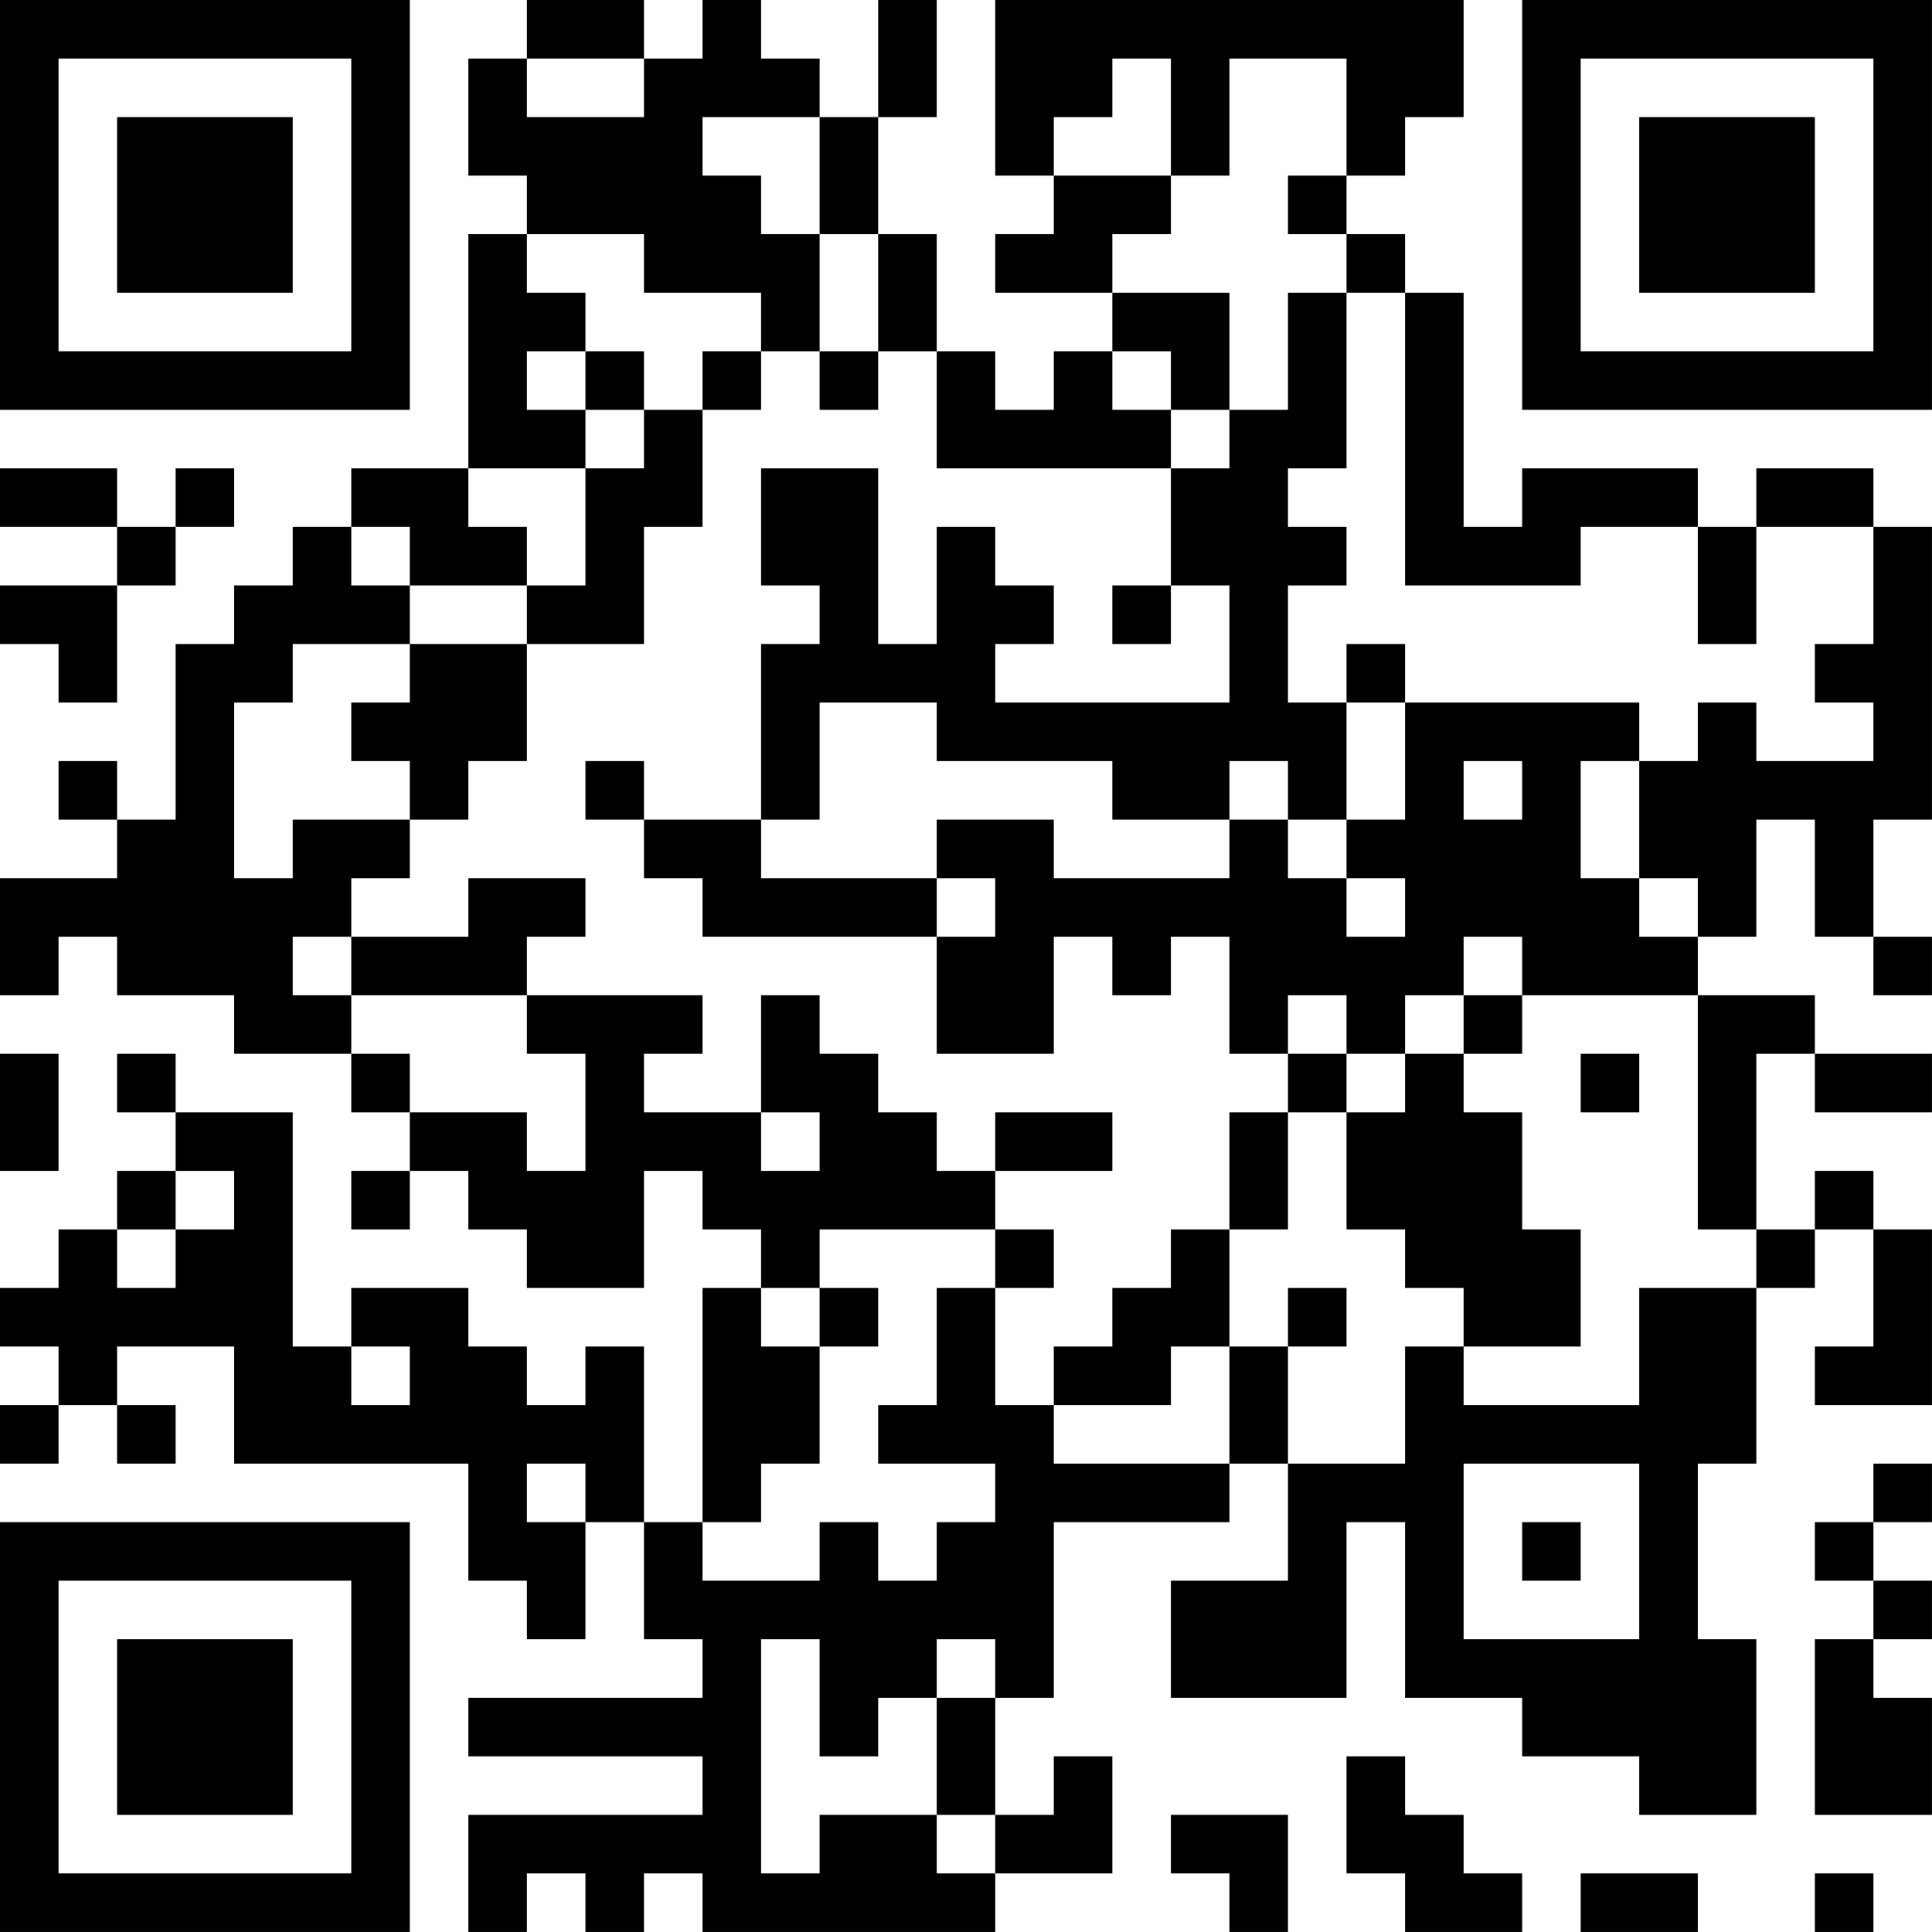 <?xml version="1.0" encoding="UTF-8"?>
<svg xmlns="http://www.w3.org/2000/svg" version="1.1" width="400" height="400" viewBox="0 0 400 400"><rect x="0" y="0" width="400" height="400" fill="#ffffff"/><g transform="scale(12.121)"><g transform="translate(0,0)"><path fill-rule="evenodd" d="M9 0L9 1L8 1L8 3L9 3L9 4L8 4L8 8L6 8L6 9L5 9L5 10L4 10L4 11L3 11L3 14L2 14L2 13L1 13L1 14L2 14L2 15L0 15L0 17L1 17L1 16L2 16L2 17L4 17L4 18L6 18L6 19L7 19L7 20L6 20L6 21L7 21L7 20L8 20L8 21L9 21L9 22L11 22L11 20L12 20L12 21L13 21L13 22L12 22L12 26L11 26L11 23L10 23L10 24L9 24L9 23L8 23L8 22L6 22L6 23L5 23L5 19L3 19L3 18L2 18L2 19L3 19L3 20L2 20L2 21L1 21L1 22L0 22L0 23L1 23L1 24L0 24L0 25L1 25L1 24L2 24L2 25L3 25L3 24L2 24L2 23L4 23L4 25L8 25L8 27L9 27L9 28L10 28L10 26L11 26L11 28L12 28L12 29L8 29L8 30L12 30L12 31L8 31L8 33L9 33L9 32L10 32L10 33L11 33L11 32L12 32L12 33L17 33L17 32L19 32L19 30L18 30L18 31L17 31L17 29L18 29L18 26L21 26L21 25L22 25L22 27L20 27L20 29L23 29L23 26L24 26L24 29L26 29L26 30L28 30L28 31L30 31L30 28L29 28L29 25L30 25L30 22L31 22L31 21L32 21L32 23L31 23L31 24L33 24L33 21L32 21L32 20L31 20L31 21L30 21L30 18L31 18L31 19L33 19L33 18L31 18L31 17L29 17L29 16L30 16L30 14L31 14L31 16L32 16L32 17L33 17L33 16L32 16L32 14L33 14L33 9L32 9L32 8L30 8L30 9L29 9L29 8L26 8L26 9L25 9L25 5L24 5L24 4L23 4L23 3L24 3L24 2L25 2L25 0L17 0L17 3L18 3L18 4L17 4L17 5L19 5L19 6L18 6L18 7L17 7L17 6L16 6L16 4L15 4L15 2L16 2L16 0L15 0L15 2L14 2L14 1L13 1L13 0L12 0L12 1L11 1L11 0ZM9 1L9 2L11 2L11 1ZM19 1L19 2L18 2L18 3L20 3L20 4L19 4L19 5L21 5L21 7L20 7L20 6L19 6L19 7L20 7L20 8L16 8L16 6L15 6L15 4L14 4L14 2L12 2L12 3L13 3L13 4L14 4L14 6L13 6L13 5L11 5L11 4L9 4L9 5L10 5L10 6L9 6L9 7L10 7L10 8L8 8L8 9L9 9L9 10L7 10L7 9L6 9L6 10L7 10L7 11L5 11L5 12L4 12L4 15L5 15L5 14L7 14L7 15L6 15L6 16L5 16L5 17L6 17L6 18L7 18L7 19L9 19L9 20L10 20L10 18L9 18L9 17L12 17L12 18L11 18L11 19L13 19L13 20L14 20L14 19L13 19L13 17L14 17L14 18L15 18L15 19L16 19L16 20L17 20L17 21L14 21L14 22L13 22L13 23L14 23L14 25L13 25L13 26L12 26L12 27L14 27L14 26L15 26L15 27L16 27L16 26L17 26L17 25L15 25L15 24L16 24L16 22L17 22L17 24L18 24L18 25L21 25L21 23L22 23L22 25L24 25L24 23L25 23L25 24L28 24L28 22L30 22L30 21L29 21L29 17L26 17L26 16L25 16L25 17L24 17L24 18L23 18L23 17L22 17L22 18L21 18L21 16L20 16L20 17L19 17L19 16L18 16L18 18L16 18L16 16L17 16L17 15L16 15L16 14L18 14L18 15L21 15L21 14L22 14L22 15L23 15L23 16L24 16L24 15L23 15L23 14L24 14L24 12L28 12L28 13L27 13L27 15L28 15L28 16L29 16L29 15L28 15L28 13L29 13L29 12L30 12L30 13L32 13L32 12L31 12L31 11L32 11L32 9L30 9L30 11L29 11L29 9L27 9L27 10L24 10L24 5L23 5L23 4L22 4L22 3L23 3L23 1L21 1L21 3L20 3L20 1ZM22 5L22 7L21 7L21 8L20 8L20 10L19 10L19 11L20 11L20 10L21 10L21 12L17 12L17 11L18 11L18 10L17 10L17 9L16 9L16 11L15 11L15 8L13 8L13 10L14 10L14 11L13 11L13 14L11 14L11 13L10 13L10 14L11 14L11 15L12 15L12 16L16 16L16 15L13 15L13 14L14 14L14 12L16 12L16 13L19 13L19 14L21 14L21 13L22 13L22 14L23 14L23 12L24 12L24 11L23 11L23 12L22 12L22 10L23 10L23 9L22 9L22 8L23 8L23 5ZM10 6L10 7L11 7L11 8L10 8L10 10L9 10L9 11L7 11L7 12L6 12L6 13L7 13L7 14L8 14L8 13L9 13L9 11L11 11L11 9L12 9L12 7L13 7L13 6L12 6L12 7L11 7L11 6ZM14 6L14 7L15 7L15 6ZM0 8L0 9L2 9L2 10L0 10L0 11L1 11L1 12L2 12L2 10L3 10L3 9L4 9L4 8L3 8L3 9L2 9L2 8ZM25 13L25 14L26 14L26 13ZM8 15L8 16L6 16L6 17L9 17L9 16L10 16L10 15ZM25 17L25 18L24 18L24 19L23 19L23 18L22 18L22 19L21 19L21 21L20 21L20 22L19 22L19 23L18 23L18 24L20 24L20 23L21 23L21 21L22 21L22 19L23 19L23 21L24 21L24 22L25 22L25 23L27 23L27 21L26 21L26 19L25 19L25 18L26 18L26 17ZM0 18L0 20L1 20L1 18ZM27 18L27 19L28 19L28 18ZM17 19L17 20L19 20L19 19ZM3 20L3 21L2 21L2 22L3 22L3 21L4 21L4 20ZM17 21L17 22L18 22L18 21ZM14 22L14 23L15 23L15 22ZM22 22L22 23L23 23L23 22ZM6 23L6 24L7 24L7 23ZM9 25L9 26L10 26L10 25ZM25 25L25 28L28 28L28 25ZM32 25L32 26L31 26L31 27L32 27L32 28L31 28L31 31L33 31L33 29L32 29L32 28L33 28L33 27L32 27L32 26L33 26L33 25ZM26 26L26 27L27 27L27 26ZM13 28L13 32L14 32L14 31L16 31L16 32L17 32L17 31L16 31L16 29L17 29L17 28L16 28L16 29L15 29L15 30L14 30L14 28ZM23 30L23 32L24 32L24 33L26 33L26 32L25 32L25 31L24 31L24 30ZM20 31L20 32L21 32L21 33L22 33L22 31ZM27 32L27 33L29 33L29 32ZM31 32L31 33L32 33L32 32ZM0 0L0 7L7 7L7 0ZM1 1L1 6L6 6L6 1ZM2 2L2 5L5 5L5 2ZM26 0L26 7L33 7L33 0ZM27 1L27 6L32 6L32 1ZM28 2L28 5L31 5L31 2ZM0 26L0 33L7 33L7 26ZM1 27L1 32L6 32L6 27ZM2 28L2 31L5 31L5 28Z" fill="#000000"/></g></g></svg>
